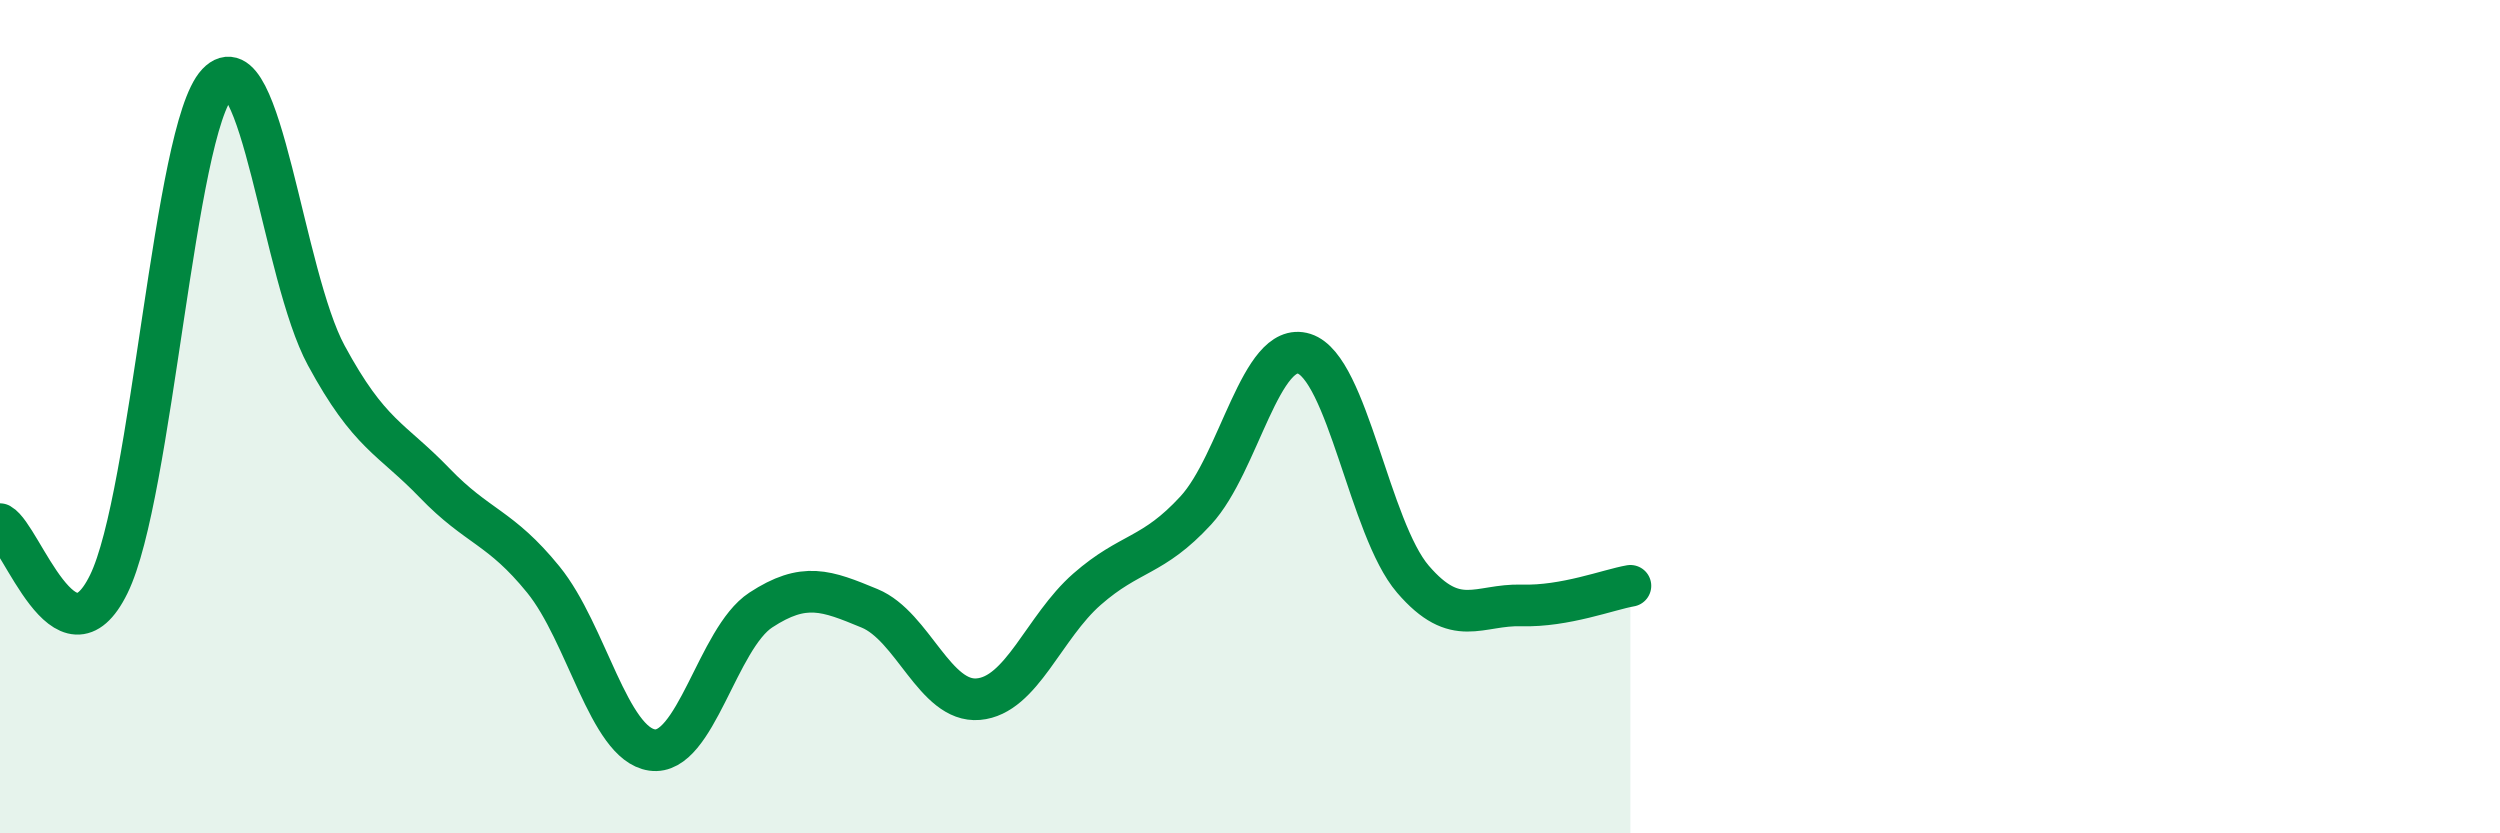 
    <svg width="60" height="20" viewBox="0 0 60 20" xmlns="http://www.w3.org/2000/svg">
      <path
        d="M 0,12.58 C 0.52,12.87 1.57,16.14 2.61,14.02 C 3.65,11.9 4.18,3.1 5.22,2 C 6.26,0.9 6.79,6.61 7.83,8.53 C 8.87,10.45 9.39,10.51 10.43,11.59 C 11.47,12.67 12,12.63 13.04,13.91 C 14.08,15.19 14.61,17.85 15.65,18 C 16.69,18.15 17.22,15.32 18.26,14.64 C 19.3,13.96 19.83,14.17 20.87,14.6 C 21.91,15.03 22.44,16.87 23.48,16.78 C 24.52,16.69 25.05,15.05 26.09,14.14 C 27.13,13.23 27.66,13.38 28.7,12.25 C 29.74,11.12 30.26,8.16 31.3,8.49 C 32.34,8.82 32.87,12.69 33.91,13.9 C 34.95,15.11 35.48,14.5 36.52,14.53 C 37.56,14.56 38.61,14.15 39.13,14.06L39.13 20L0 20Z"
        fill="#008740"
        opacity="0.1"
        stroke-linecap="round"
        stroke-linejoin="round"
      />
      <path
        d="M 0,12.58 C 0.52,12.87 1.57,16.14 2.61,14.02 C 3.65,11.9 4.18,3.1 5.22,2 C 6.26,0.9 6.79,6.61 7.83,8.53 C 8.87,10.45 9.39,10.51 10.43,11.59 C 11.47,12.67 12,12.63 13.04,13.91 C 14.08,15.19 14.61,17.85 15.65,18 C 16.69,18.15 17.22,15.32 18.26,14.64 C 19.3,13.96 19.83,14.17 20.87,14.6 C 21.91,15.03 22.44,16.87 23.48,16.78 C 24.52,16.69 25.05,15.05 26.09,14.14 C 27.13,13.23 27.66,13.38 28.7,12.25 C 29.74,11.12 30.26,8.16 31.3,8.49 C 32.34,8.82 32.87,12.69 33.91,13.9 C 34.95,15.11 35.48,14.5 36.52,14.53 C 37.56,14.56 38.61,14.15 39.13,14.06"
        stroke="#008740"
        stroke-width="1"
        fill="none"
        stroke-linecap="round"
        stroke-linejoin="round"
      />
    </svg>
  